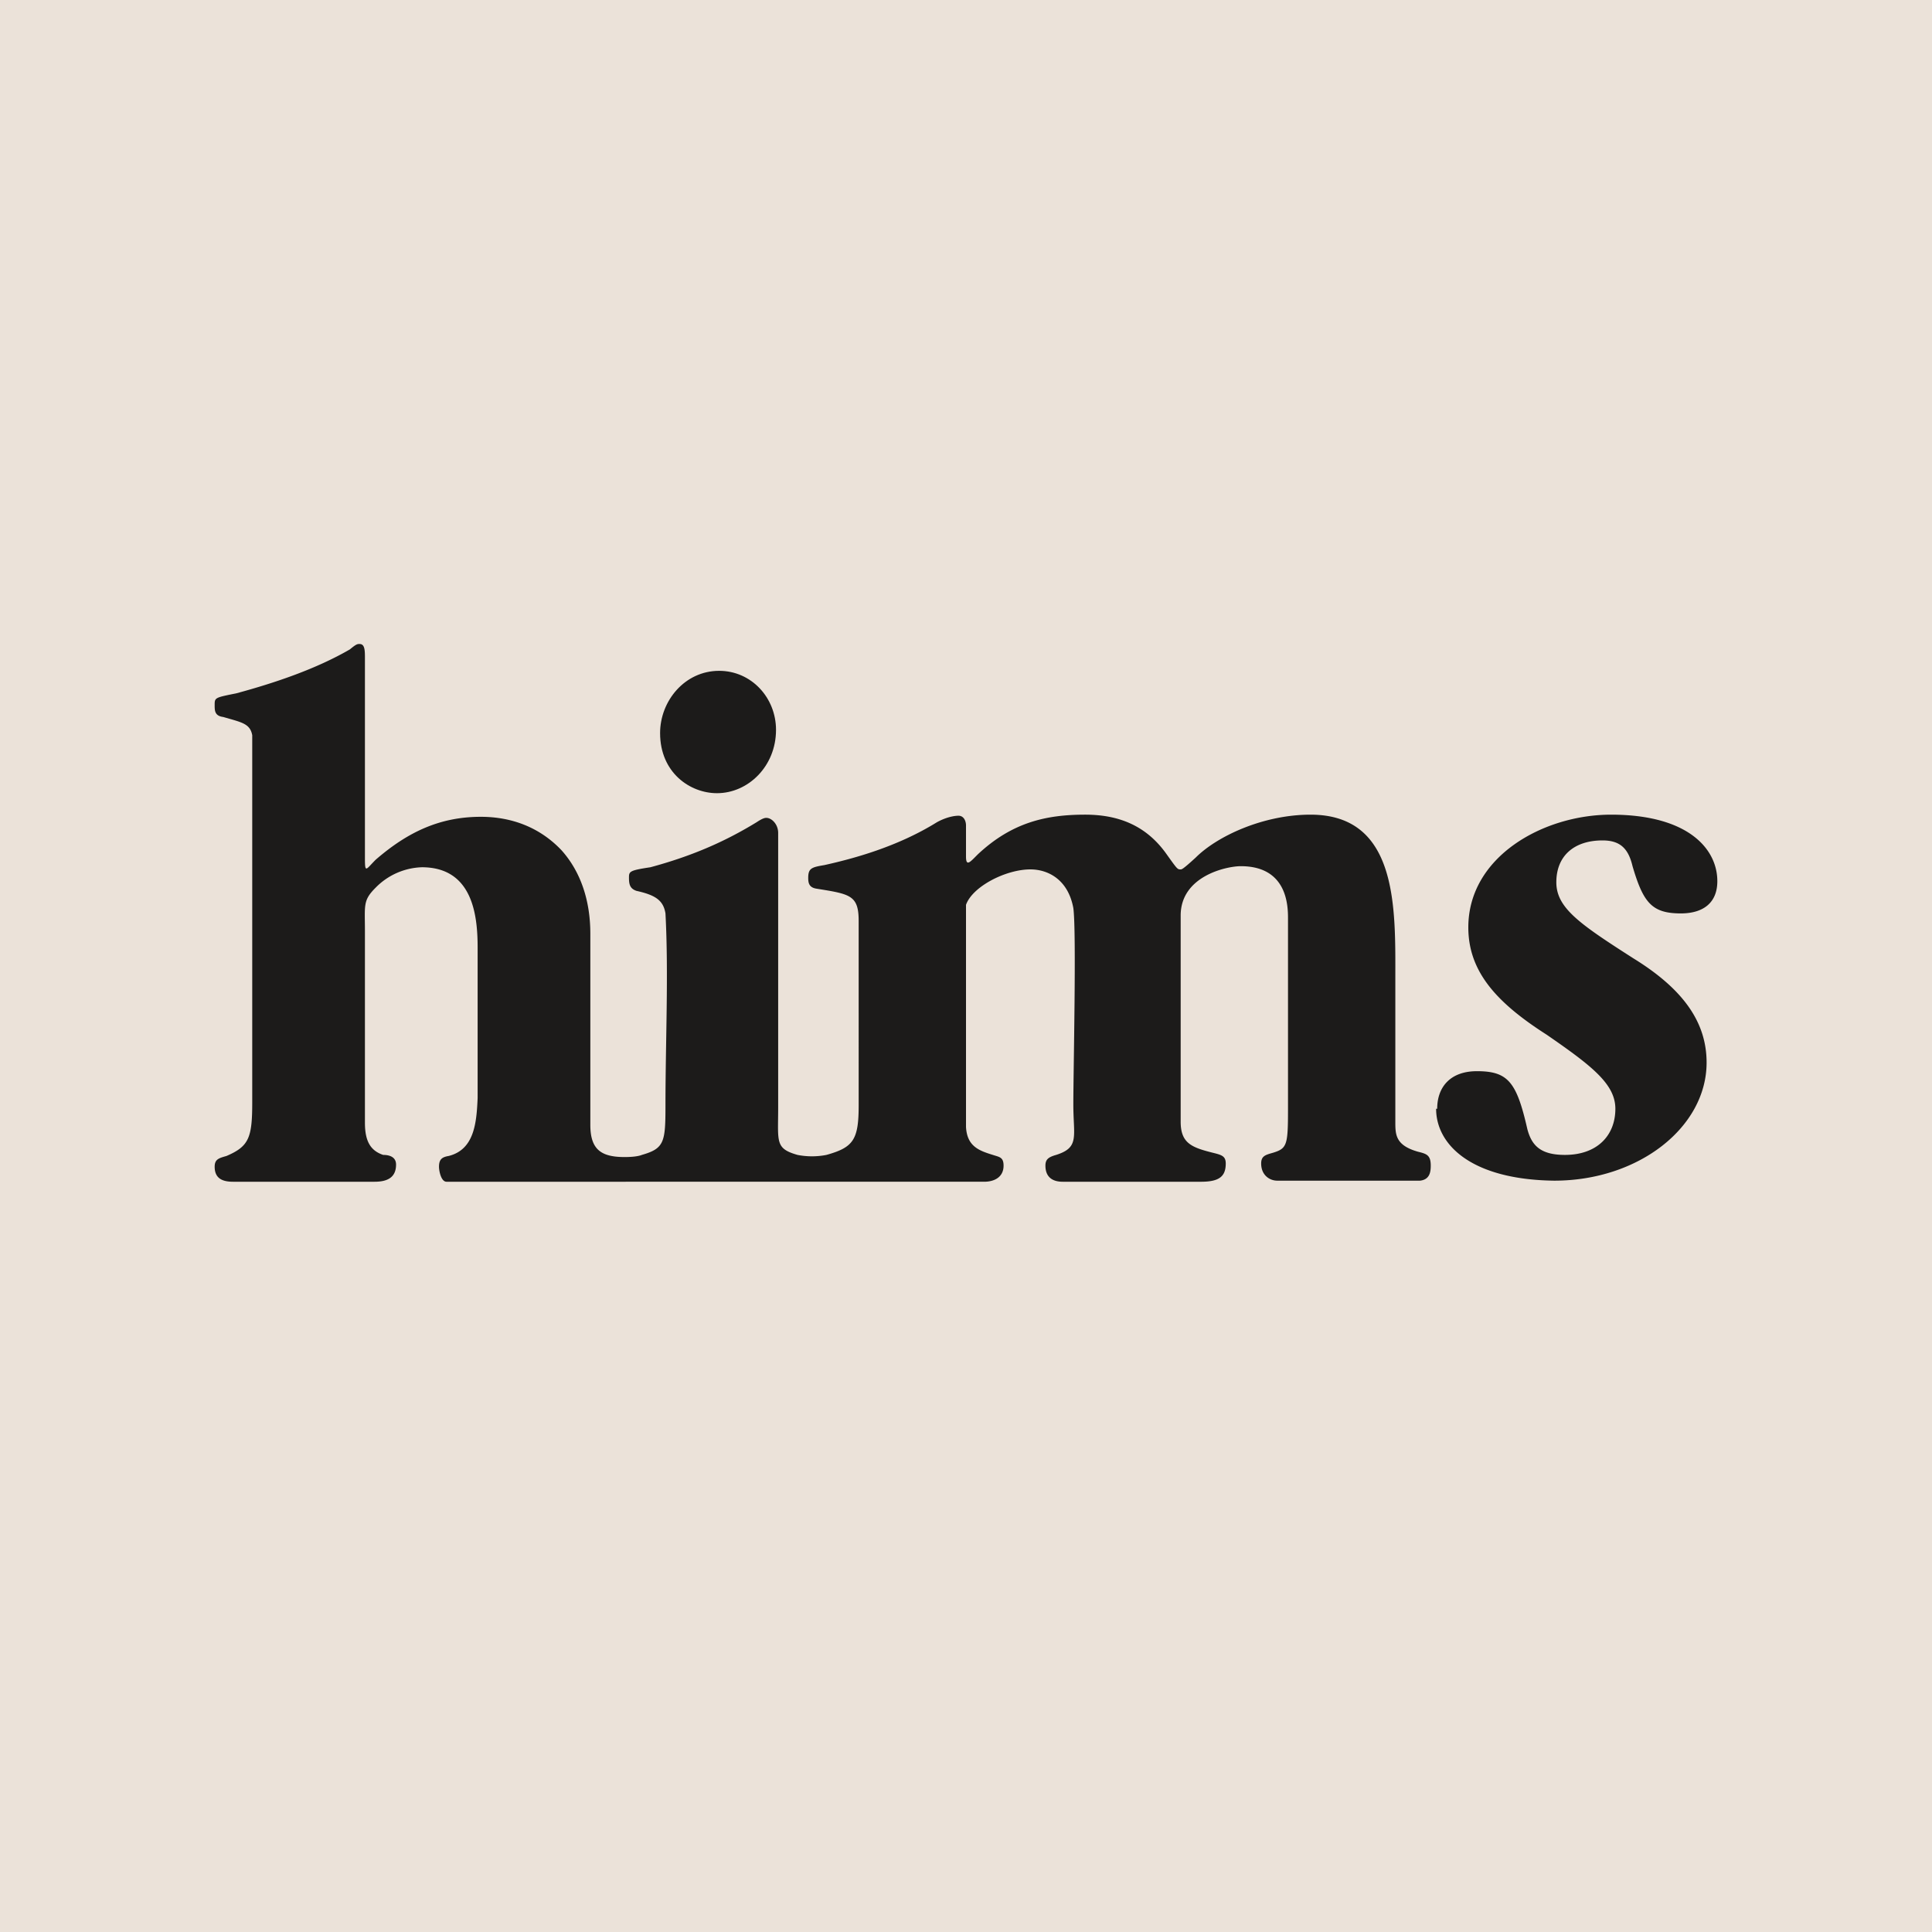 <!-- by TradingView --><svg xmlns="http://www.w3.org/2000/svg" width="18" height="18" viewBox="0 0 18 18"><path fill="#EBE2D9" d="M0 0h18v18H0z"/><path d="M13.39 10.33c0-.2.12-.35.37-.35.29 0 .37.1.47.54.04.15.12.24.35.24.3 0 .47-.18.47-.43 0-.23-.22-.4-.64-.69-.47-.3-.73-.59-.73-1 0-.66.7-1.05 1.33-1.05.72 0 .99.32.99.62 0 .2-.13.3-.34.3-.27 0-.35-.1-.45-.44-.04-.17-.12-.24-.28-.24-.26 0-.43.14-.43.39 0 .24.22.39.72.71.47.29.68.6.68.97 0 .6-.63 1.1-1.42 1.1-.78-.01-1.1-.34-1.1-.67zM2.35 6.85c-.02-.11-.1-.12-.27-.17C2 6.67 2 6.62 2 6.57c0-.07 0-.07.2-.11.37-.1.75-.23 1.06-.41.06-.05.07-.05.09-.05.05 0 .05.06.05.14V8c0 .14.01.1.1.01.3-.26.6-.4.98-.4.29 0 .55.1.75.31.18.2.27.47.27.78v1.78c0 .23.1.3.32.3.12 0 .16-.02.16-.02.21-.06.22-.12.22-.46 0-.59.03-1.23 0-1.79-.02-.12-.09-.17-.27-.21-.06-.02-.07-.06-.07-.12s0-.07.2-.1c.37-.1.68-.23.99-.42.06-.04.08-.04.09-.04.05 0 .11.06.11.14v2.56c0 .32-.03.38.18.44a.7.7 0 0 0 .27 0c.25-.07.3-.14.3-.46V8.58c0-.24-.08-.25-.39-.3-.07-.01-.08-.05-.08-.1 0-.09.03-.1.15-.12.27-.06.68-.17 1.05-.4.11-.06.19-.06.2-.06.05 0 .07.05.07.09v.29c0 .1.04.05.11-.02.32-.3.64-.37 1-.37.31 0 .57.1.76.37.1.14.1.14.13.14.01 0 .02 0 .14-.11.2-.2.63-.4 1.07-.4.82 0 .79.88.79 1.53v1.33c0 .12 0 .22.21.28.08.02.12.03.12.13 0 .06-.01.13-.1.14H11.9c-.07 0-.15-.05-.15-.16 0-.07.04-.08.11-.1.13-.04.14-.07.14-.4V8.56c0-.11 0-.49-.44-.49-.13 0-.56.09-.56.46v1.92c0 .2.1.24.3.29.08.02.12.03.12.1 0 .12-.06.17-.23.17H9.9c-.09 0-.16-.04-.16-.15 0-.06.03-.08.1-.1.22-.07.16-.17.16-.47 0-.31.03-1.61 0-1.83-.05-.27-.24-.36-.4-.36-.23 0-.54.16-.6.33v2.07c.01.18.12.22.25.26.06.02.1.02.1.1 0 .11-.09.15-.18.15H4.16c-.05 0-.07-.1-.07-.14 0-.07.03-.09.09-.1.24-.06.26-.31.27-.54v-1.4c0-.29-.04-.75-.52-.75a.63.63 0 0 0-.43.19c-.12.12-.1.16-.1.41v1.78c0 .17.05.26.17.3.06 0 .12.02.12.09 0 .12-.08.16-.2.16H2.17c-.11 0-.17-.04-.17-.14 0-.07.04-.08.11-.1.21-.09.24-.17.24-.5v-3.4z" fill-opacity=".88"/><path d="M6.7 6.25c-.32 0-.55.28-.55.58 0 .37.28.56.53.56.29 0 .55-.25.55-.59 0-.3-.23-.55-.53-.55z" fill-opacity=".88"/></svg>